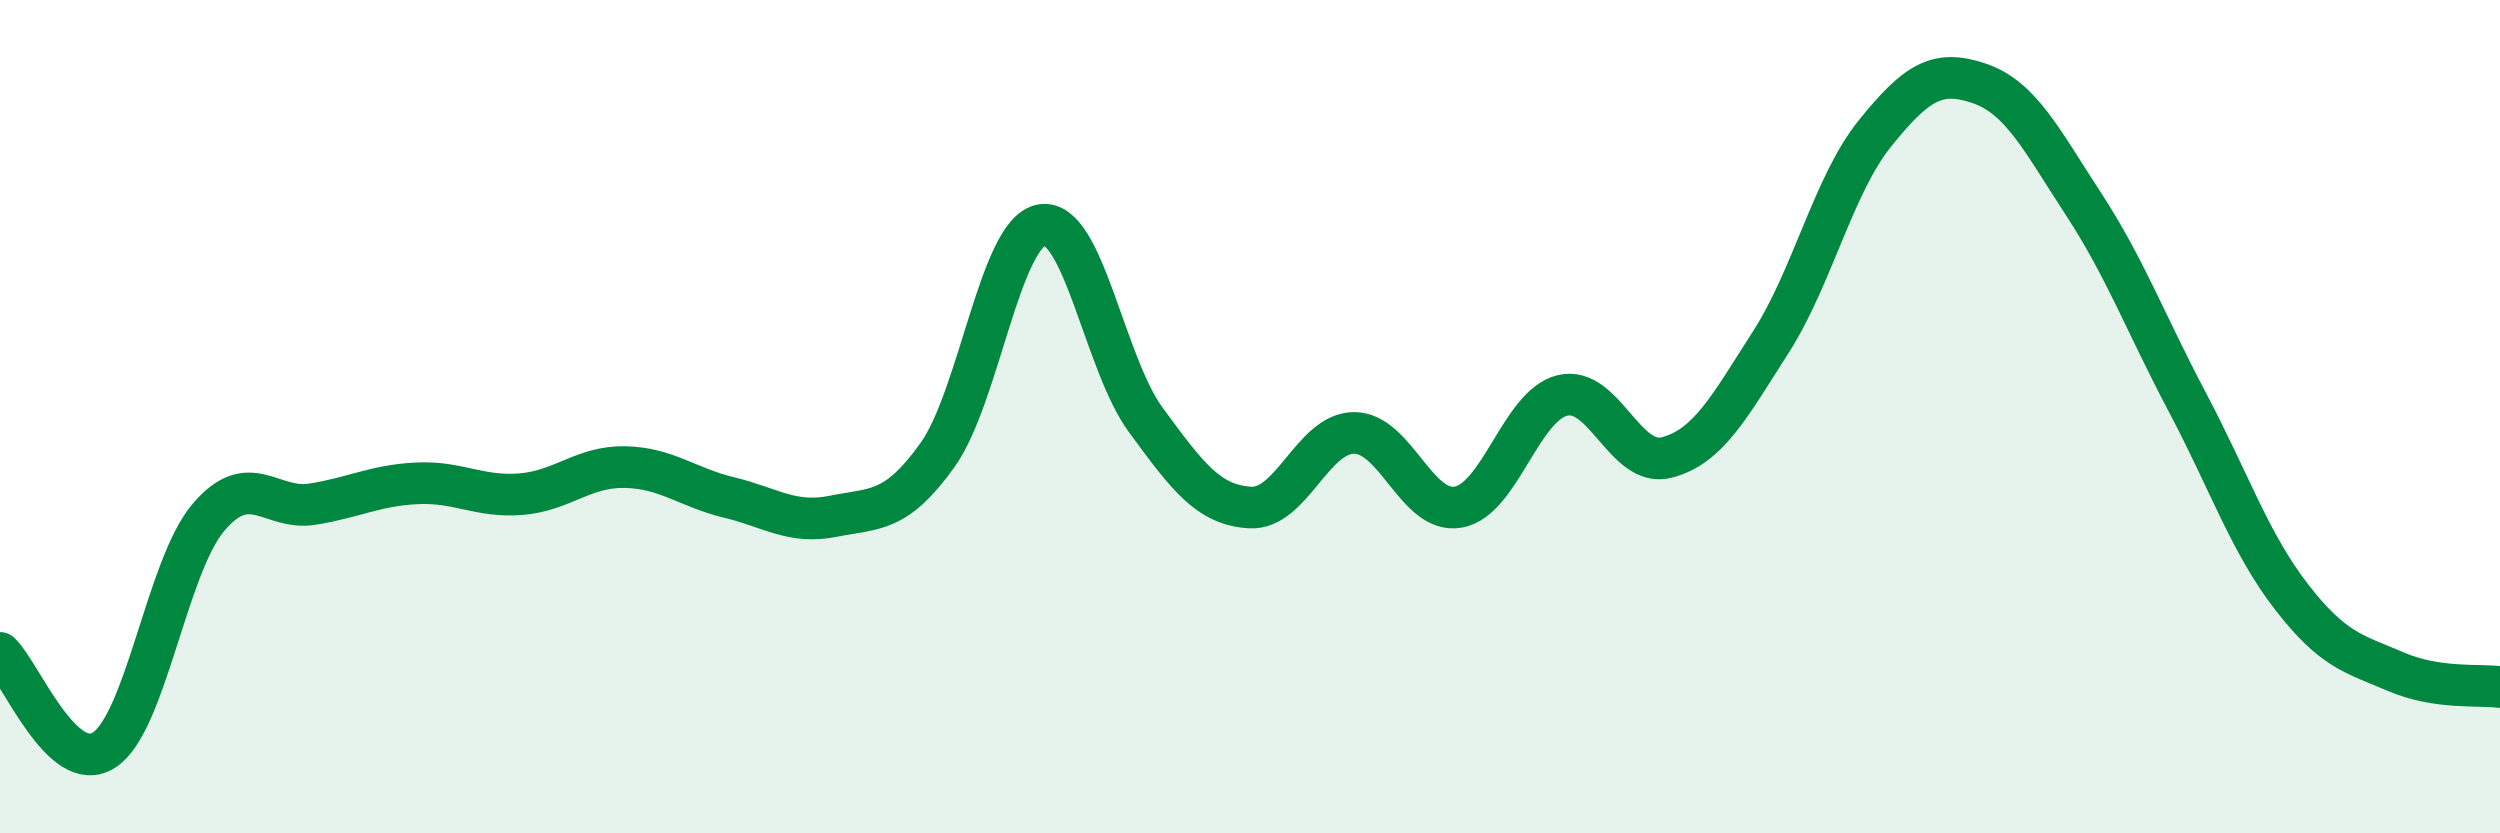 
    <svg width="60" height="20" viewBox="0 0 60 20" xmlns="http://www.w3.org/2000/svg">
      <path
        d="M 0,15.67 C 0.5,16.14 1.5,18.65 2.5,18 C 3.5,17.35 4,13.6 5,12.42 C 6,11.24 6.5,12.26 7.5,12.1 C 8.5,11.94 9,11.65 10,11.6 C 11,11.55 11.5,11.94 12.5,11.86 C 13.5,11.78 14,11.19 15,11.21 C 16,11.23 16.5,11.7 17.5,11.94 C 18.5,12.18 19,12.59 20,12.39 C 21,12.19 21.5,12.32 22.5,10.92 C 23.5,9.52 24,5.57 25,5.4 C 26,5.23 26.5,8.72 27.5,10.08 C 28.5,11.44 29,12.12 30,12.18 C 31,12.24 31.5,10.39 32.5,10.39 C 33.5,10.39 34,12.35 35,12.17 C 36,11.99 36.5,9.73 37.5,9.49 C 38.5,9.25 39,11.24 40,10.98 C 41,10.72 41.5,9.77 42.5,8.21 C 43.5,6.65 44,4.44 45,3.2 C 46,1.96 46.5,1.66 47.5,2 C 48.5,2.34 49,3.36 50,4.89 C 51,6.42 51.5,7.77 52.5,9.66 C 53.5,11.55 54,13.04 55,14.33 C 56,15.62 56.5,15.69 57.5,16.12 C 58.5,16.55 59.5,16.42 60,16.49L60 20L0 20Z"
        fill="#008740"
        opacity="0.1"
        stroke-linecap="round"
        stroke-linejoin="round"
      />
      <path
        d="M 0,15.67 C 0.5,16.14 1.5,18.65 2.5,18 C 3.5,17.35 4,13.6 5,12.42 C 6,11.24 6.5,12.26 7.5,12.1 C 8.5,11.94 9,11.65 10,11.6 C 11,11.55 11.5,11.94 12.5,11.86 C 13.5,11.78 14,11.19 15,11.21 C 16,11.23 16.5,11.7 17.5,11.94 C 18.5,12.18 19,12.59 20,12.39 C 21,12.19 21.5,12.32 22.5,10.92 C 23.5,9.52 24,5.57 25,5.4 C 26,5.23 26.5,8.72 27.5,10.08 C 28.5,11.44 29,12.12 30,12.18 C 31,12.24 31.5,10.39 32.5,10.39 C 33.5,10.39 34,12.35 35,12.17 C 36,11.99 36.5,9.73 37.5,9.49 C 38.5,9.25 39,11.24 40,10.98 C 41,10.72 41.5,9.77 42.5,8.21 C 43.5,6.65 44,4.44 45,3.2 C 46,1.96 46.5,1.66 47.5,2 C 48.5,2.34 49,3.36 50,4.89 C 51,6.42 51.5,7.77 52.5,9.66 C 53.5,11.55 54,13.04 55,14.33 C 56,15.62 56.5,15.69 57.5,16.12 C 58.5,16.55 59.5,16.42 60,16.49"
        stroke="#008740"
        stroke-width="1"
        fill="none"
        stroke-linecap="round"
        stroke-linejoin="round"
      />
    </svg>
  